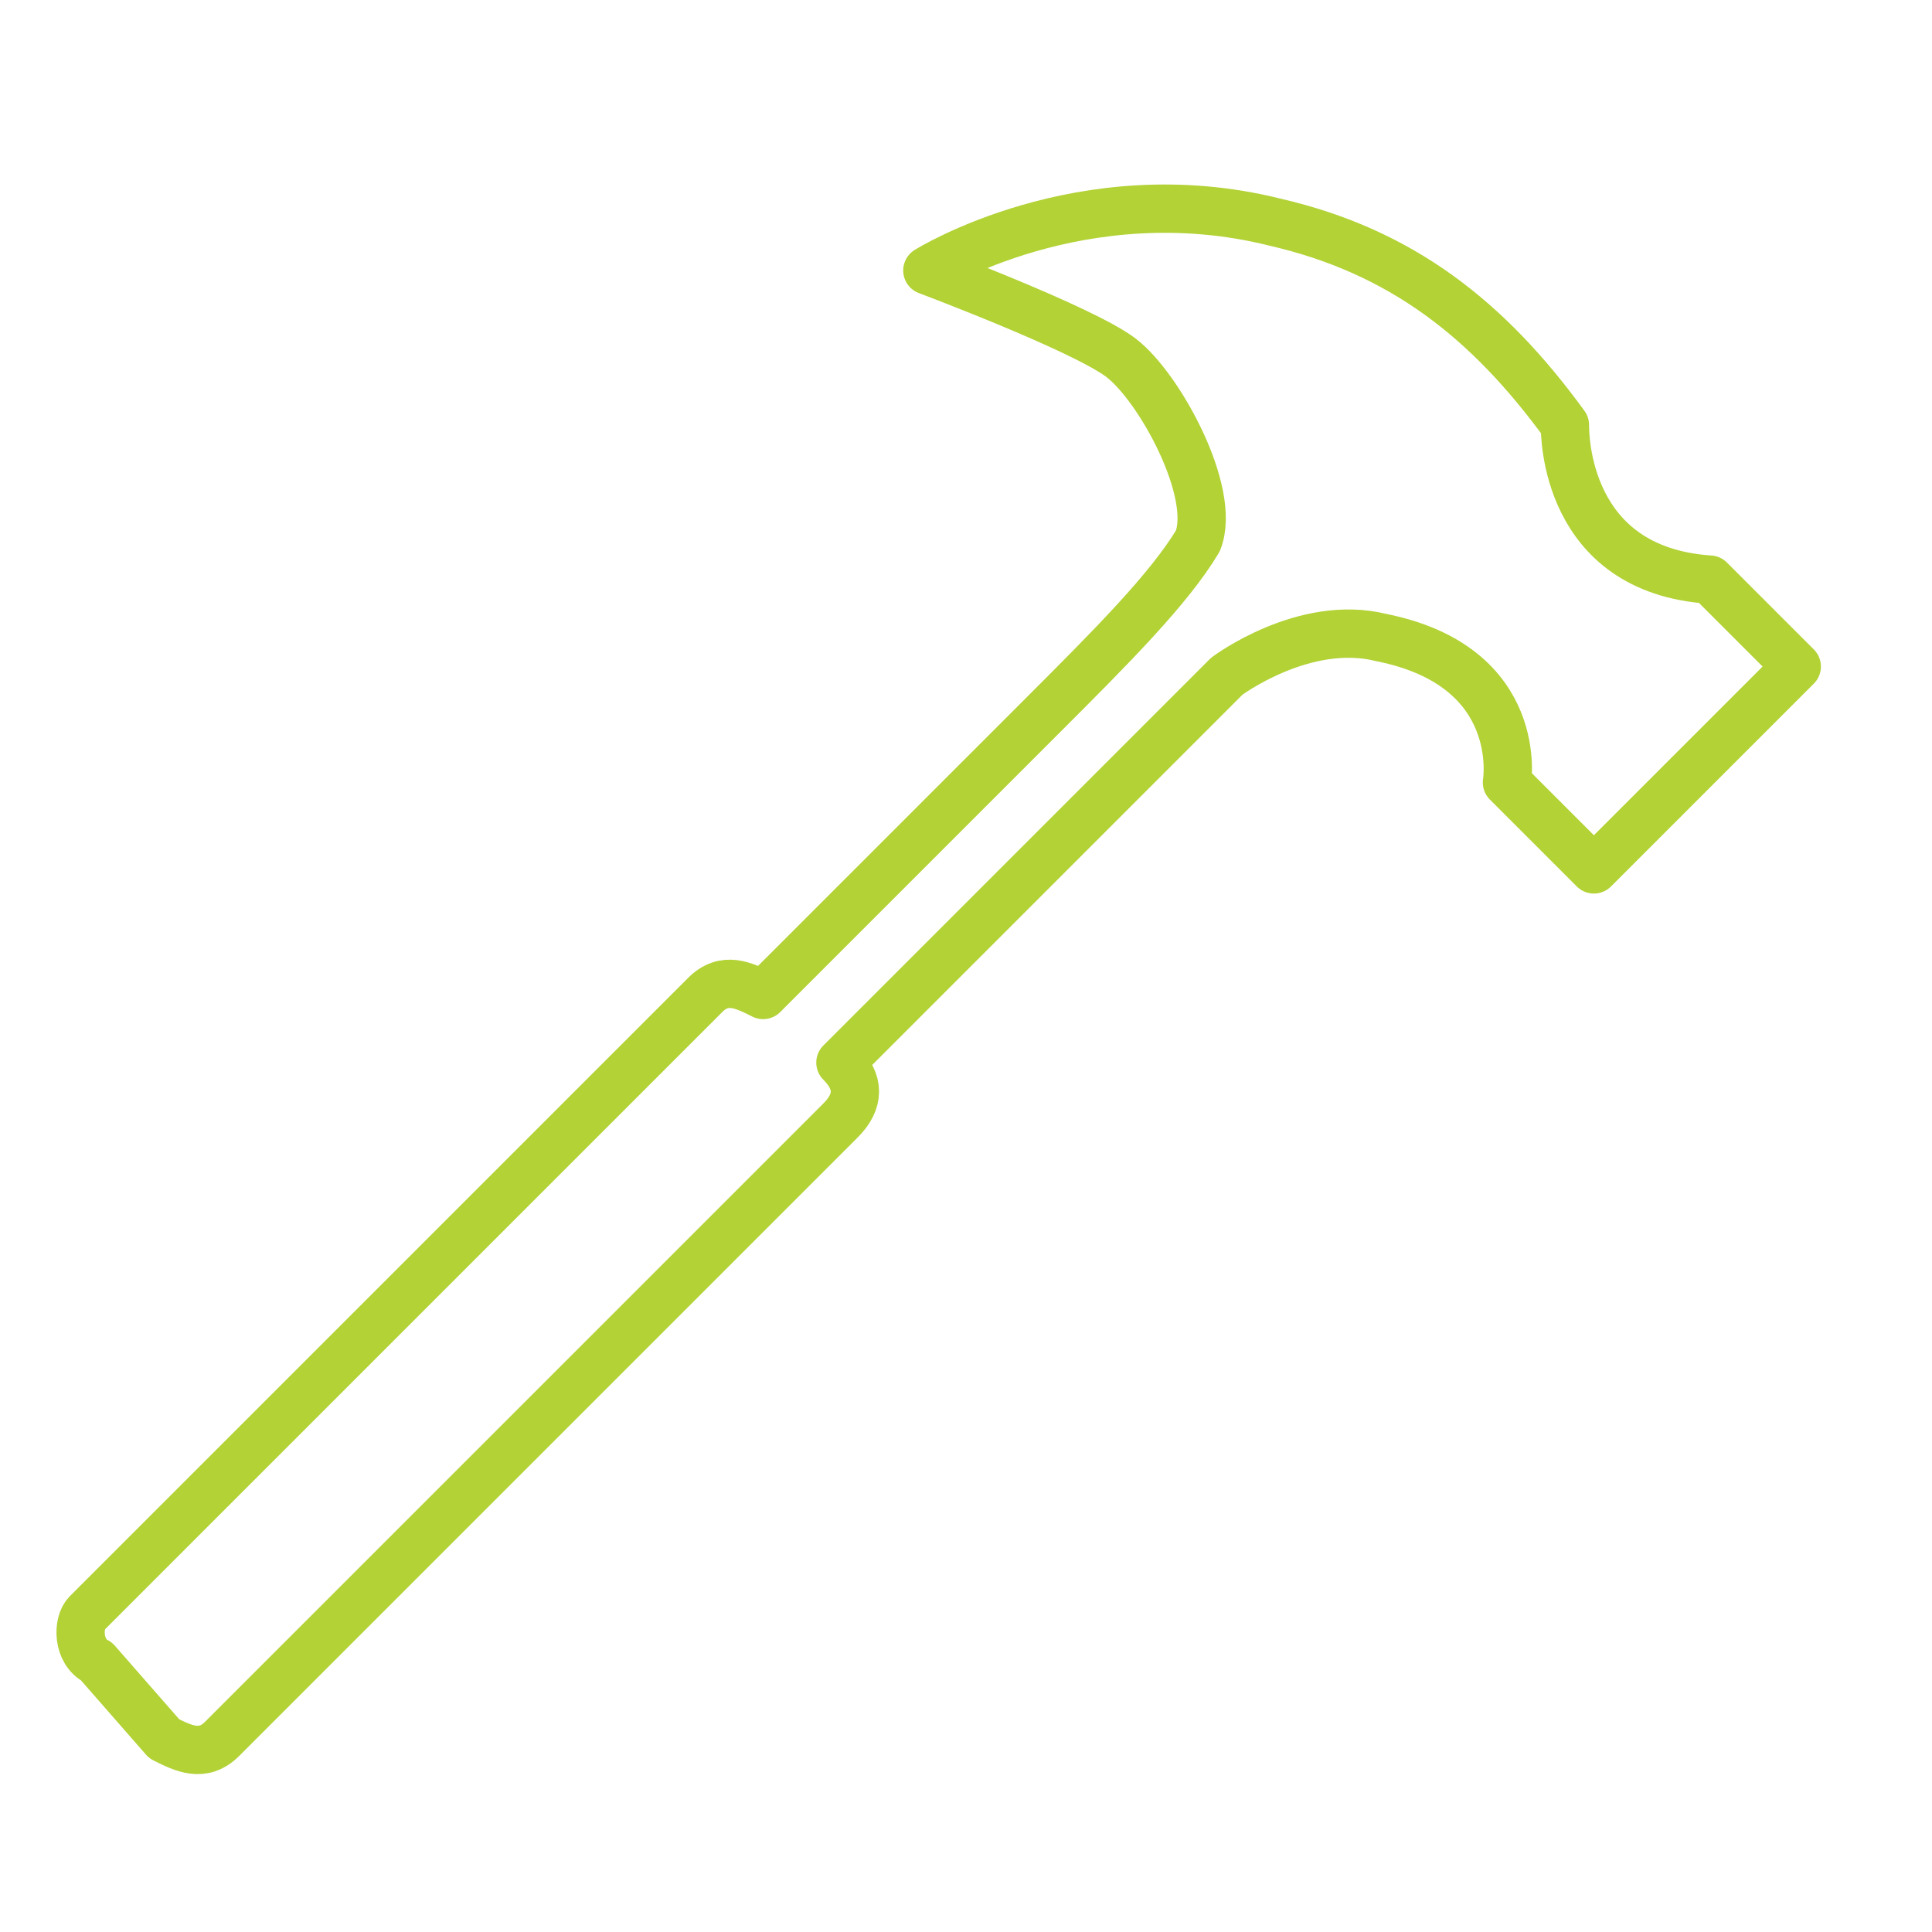 <?xml version="1.0" encoding="utf-8"?>
<!-- Generator: Adobe Illustrator 21.1.0, SVG Export Plug-In . SVG Version: 6.00 Build 0)  -->
<svg version="1.1" id="Calque_1" xmlns="http://www.w3.org/2000/svg" xmlns:xlink="http://www.w3.org/1999/xlink" x="0px" y="0px"
	 viewBox="0 0 20 20" style="enable-background:new 0 0 20 20;" xml:space="preserve">
<style type="text/css">
	.st0{fill:none;stroke:#B2D235;stroke-width:0.5;stroke-linejoin:round;stroke-miterlimit:10;}
</style>
<g id="XMLID_427_">
	<path id="XMLID_9389_" class="st0" d="M0.9,16.7l6.4-6.4c0.2-0.2,0.4-0.1,0.6,0v0l2.9-2.9c0.7-0.7,1.3-1.3,1.6-1.8v0
		C12.6,5.1,12,4,11.6,3.7c-0.4-0.3-2-0.9-2-0.9s1.6-1,3.6-0.5c1.3,0.3,2.2,1,3,2.1c0,0.1,0,1.5,1.5,1.6l0.9,0.9L16.5,9l-0.9-0.9
		c0,0,0.2-1.2-1.3-1.5C13.5,6.4,12.7,7,12.7,7l-4,4v0c0.2,0.2,0.2,0.4,0,0.6L2.3,18c-0.2,0.2-0.4,0.1-0.6,0L1,17.2
		C0.8,17.1,0.8,16.8,0.9,16.7z"/>
</g>
</svg>
